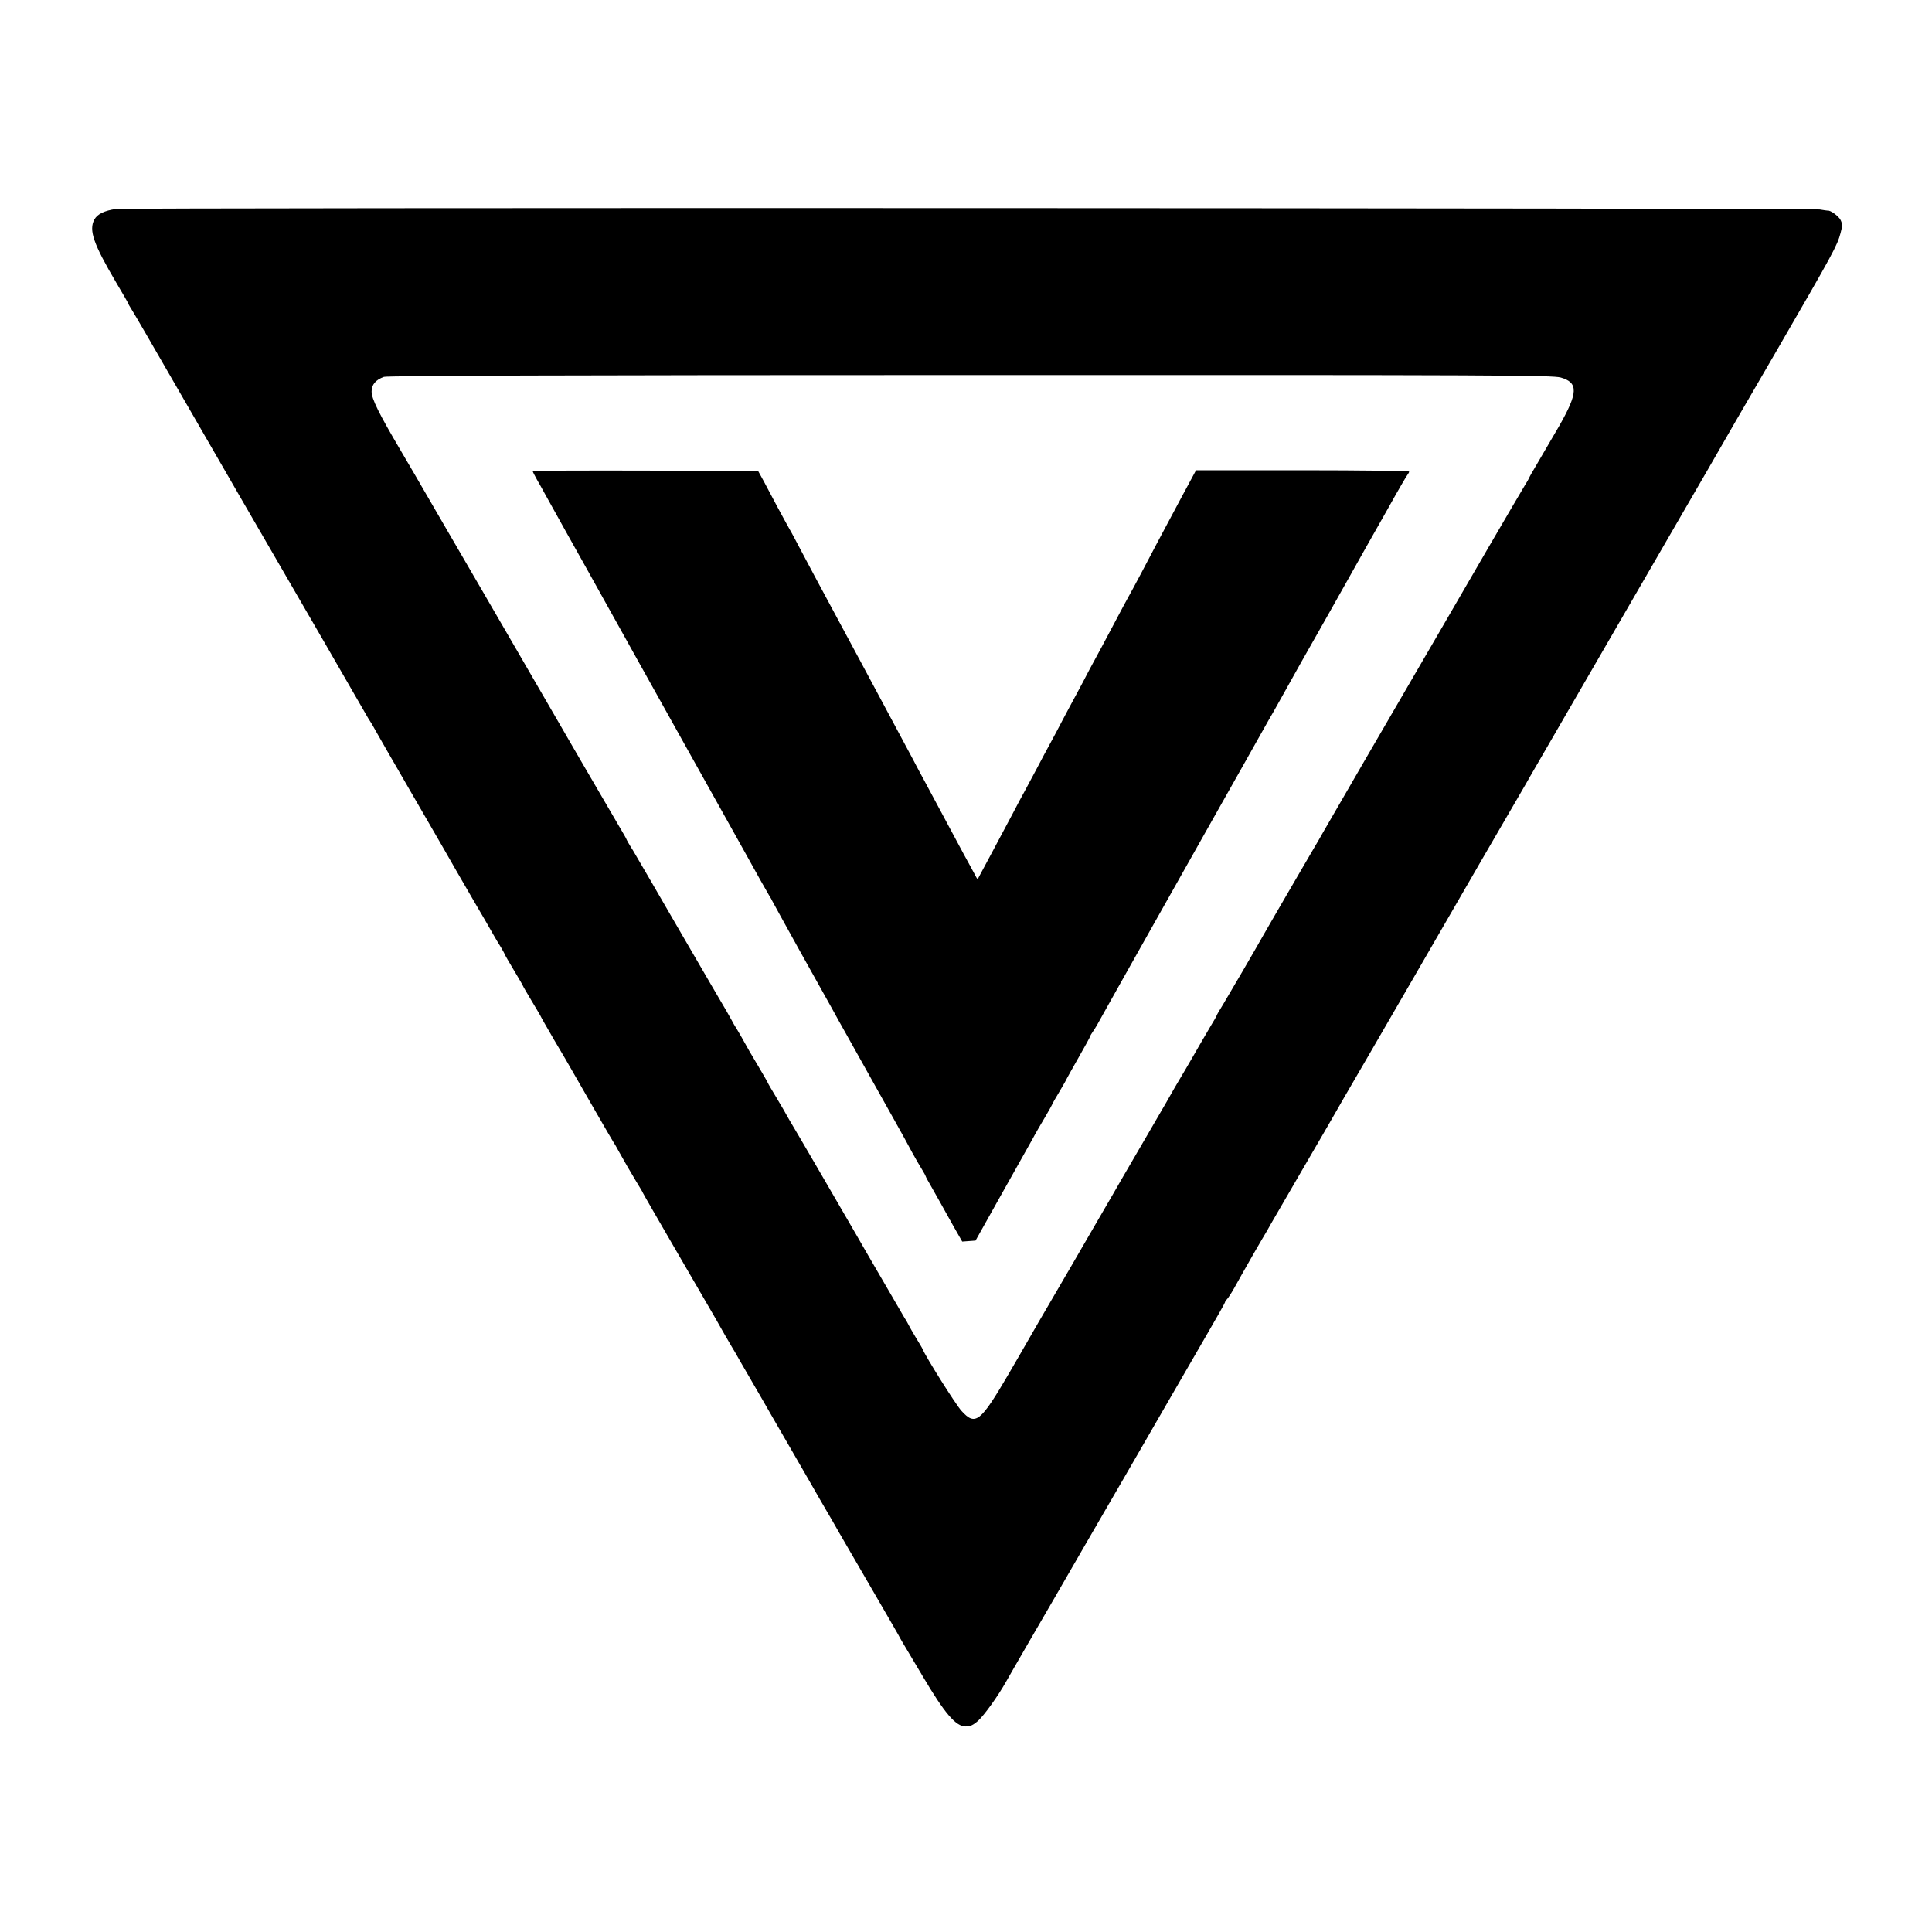 <svg version="1" xmlns="http://www.w3.org/2000/svg" width="1566.667" height="1566.667" viewBox="0 0 1175 1175"><path d="M70.5 127.1c-7 1-11.3 3.1-13.1 6.4-3.5 6.5-.6 14.8 13.3 38.4 4 6.7 7.3 12.5 7.3 12.7 0 .3 1.1 2.1 2.4 4.2 1.3 2 12.6 21.5 25.1 43.2 12.5 21.7 31 53.7 41 71 32.8 56.5 73.8 127.4 75.8 131 1 1.9 2.3 3.9 2.7 4.5.4.5 2 3.2 3.5 6 1.5 2.7 11.1 19.4 21.3 37 18.5 31.9 23.3 40.3 27.8 48.2 1.3 2.3 6.3 10.8 11 19 4.8 8.1 9.8 16.8 11.2 19.3 1.4 2.5 3.6 6.2 4.9 8.2 1.2 2.1 2.3 4 2.3 4.2 0 .3 2.5 4.6 5.5 9.6s5.5 9.3 5.5 9.5c0 .2 2.5 4.5 5.5 9.5s5.5 9.2 5.5 9.4c0 .2 3.7 6.6 8.1 14.2 4.5 7.6 9 15.2 9.9 16.9 6.8 11.9 25.4 44.2 26 45 .4.5 1.9 3 3.2 5.5 4.5 8.1 6.6 11.6 10.7 18.5 2.3 3.7 4.1 6.8 4.1 7 0 .2 9.4 16.5 20.9 36.3 11.5 19.8 22 37.9 23.4 40.3 2.7 4.9 8.3 14.6 9.7 16.9.5.8 3.2 5.3 5.8 10 2.7 4.7 8.4 14.5 12.7 21.9 4.3 7.4 8.5 14.9 9.5 16.5 1 1.7 4.1 7.1 7 12.1 5.7 9.8 7.5 12.9 12.7 22 3.6 6.4 7.6 13.2 10.2 17.7.9 1.5 4.3 7.3 7.5 13 3.3 5.7 12.2 21.1 19.9 34.3 7.7 13.2 14.8 25.6 15.9 27.5 1 1.9 2.3 4.2 2.8 5 .5.8 6 10 12.2 20.5 13.3 22.5 20.1 30.5 26.1 30.5 2.8 0 4.6-.8 7.7-3.6 3.7-3.4 11.9-14.8 16.8-23.5 1-1.9 7.6-13.2 14.5-25.2 7-12 13.8-23.7 15.1-26 1.3-2.3 9.7-16.8 18.6-32.2 18.8-32.4 29.2-50.3 49.2-85 8-13.8 19.3-33.3 25.1-43.4 5.9-10.1 10.7-18.7 10.7-19 0-.4.5-1.2 1.2-1.9s2.6-3.6 4.3-6.6c2.7-4.9 6.2-11.1 12.2-21.6 1.1-1.9 3.4-5.8 5-8.6 1.7-2.7 4.1-7 5.5-9.5 1.4-2.4 9.9-17 18.8-32.4 9-15.4 17.1-29.4 18-31 .9-1.7 10.8-18.8 22-38 11.2-19.3 23.7-40.9 27.8-48 30.6-53 59.2-102.4 63.7-110 2.9-5 6.2-10.6 7.2-12.5l33.3-57.5c17.2-29.7 34.5-59.6 38.5-66.5 4-6.9 11.4-19.7 16.5-28.5s14.1-24.3 20-34.5c5.8-10.2 24.6-42.7 41.8-72.2 34.3-59.2 36.6-63.5 38.6-71.1 1.2-4.4 1.1-5.6 0-7.9-1.2-2.4-6.3-6.1-7.9-5.7-.3 0-2.4-.3-4.8-.7-4.8-.9-1030.1-1.2-1036.2-.3zm878.7 102.5c10.8 3.1 10.6 9.2-.9 29.4-6.5 11.2-9.5 16.3-13.6 23.3-2.6 4.3-4.7 8.1-4.7 8.3 0 .2-1.2 2.3-2.7 4.7-1.4 2.3-11.4 19.3-22.1 37.7-18.3 31.7-46.3 79.7-48.2 83-2 3.3-50.4 86.8-52.5 90.5-1.2 2.2-3.7 6.5-5.5 9.5-1.8 3-6.5 11.1-10.5 18s-9.6 16.5-12.5 21.5c-2.8 4.9-6.2 10.8-7.5 13-4.8 8.6-21 36.3-24.6 42.3-2.2 3.5-3.9 6.5-3.9 6.7 0 .3-1.7 3.3-3.8 6.7-2.1 3.5-5.2 8.8-6.9 11.8-1.7 3-5.2 9.1-7.8 13.5-2.6 4.4-5.7 9.6-6.8 11.5-1 1.9-8.4 14.7-16.4 28.4-8 13.7-15.3 26.3-16.3 28-2.8 4.9-5.9 10.3-12.5 21.6-3.4 5.8-7.3 12.5-8.7 15-2.2 3.9-12 20.7-29.1 50-2.7 4.7-5.9 10.3-7.2 12.5-1.2 2.2-6.2 10.7-11 19-17.3 29.6-20.3 31.9-28.8 22.5-3.5-3.9-21.6-32.6-23.6-37.5-.2-.6-2.1-3.7-4.1-7-2-3.3-3.9-6.7-4.3-7.5-.4-.8-1.5-2.9-2.6-4.5-1-1.7-5.2-8.9-9.3-16-4.2-7.2-9.9-17.1-12.8-22-2.9-5-6.1-10.6-7.2-12.5-4.4-7.7-37.9-65.3-40.5-69.5-.7-1.1-1.5-2.7-2-3.5-.4-.8-3.1-5.5-6-10.3-2.9-4.8-5.3-8.9-5.3-9.1 0-.2-2.8-5.1-6.2-10.8-3.4-5.6-7-11.9-8-13.8-1-1.9-3-5.3-4.3-7.5-1.4-2.2-3-4.9-3.5-6-.6-1.1-2-3.6-3.1-5.5-1.2-1.9-13.6-23.3-27.7-47.5-14-24.2-27.2-46.9-29.3-50.4-2.2-3.4-3.9-6.5-3.9-6.7 0-.2-2.2-4.1-4.9-8.6-4.4-7.4-41.9-71.9-46.1-79.3-1-1.7-7.4-12.7-14.2-24.5-6.9-11.8-13.5-23.3-14.8-25.5-1.3-2.2-5.3-9.2-9-15.5-3.7-6.3-14.9-25.7-25-43-10-17.3-20.5-35.3-23.3-40-13.3-22.6-17.7-31.4-17.7-35.9 0-4.2 2.5-7.1 7.5-8.9 2.1-.7 112.7-1.1 356.5-1.1 322.3-.1 354 .1 359.2 1.5z"/><path d="M324 286.6c0 .3 1.1 2.5 2.5 5 1.4 2.4 3.7 6.5 5.1 9.1 1.5 2.7 7.1 12.7 12.4 22.3 5.4 9.6 11 19.7 12.6 22.5 2.3 4.2 17.5 31.4 23.4 42 .9 1.6 3.2 5.7 5 9 3.4 6.2 58.2 104.2 61.7 110.5 1.1 1.9 3.5 6.2 5.3 9.5 8.3 15 15.1 27.1 16 28.5.6.8 1.3 2.2 1.7 3 .4.8 8.1 14.8 17.1 31 9.1 16.2 17.6 31.5 19 34 1.3 2.5 6.6 11.9 11.7 21s12.5 22.3 16.5 29.5c4 7.1 8.4 15 9.8 17.5 5.6 10 7.7 13.8 11 20 2 3.6 4.6 8.2 5.9 10.2 1.3 2.1 2.3 4 2.3 4.2 0 .3 1.5 3.1 3.4 6.3 1.8 3.2 4.4 7.8 5.8 10.3 1.4 2.5 4.9 8.7 7.7 13.8l5.3 9.3 4-.3 4.1-.3 15.4-27.5c8.5-15.1 17.1-30.4 19.1-34 1.9-3.6 5.5-9.8 7.9-13.8 2.4-4.1 4.3-7.5 4.3-7.7 0-.2 2-3.8 4.5-7.9 2.5-4.2 4.5-7.8 4.5-8 0-.1 3.2-5.8 7-12.5 3.9-6.8 7-12.5 7-12.8 0-.3.8-1.7 1.8-3.1 1.1-1.5 3.5-5.6 5.4-9.2 2-3.6 6.4-11.5 9.8-17.5 3.4-6.1 8.1-14.4 10.4-18.5 8.1-14.3 45.9-81.5 47.6-84.5 9.2-16.2 29.2-51.8 31-55 1.2-2.2 3.9-6.9 6-10.5 2-3.6 5.2-9.2 7-12.5 1.8-3.3 4.2-7.6 5.3-9.5 1.1-1.9 3-5.3 4.2-7.5 1.2-2.2 5.1-9 8.5-15 3.5-6.1 11.3-20 17.5-31 6.2-11 12.1-21.6 13.2-23.5 1.1-1.9 7.1-12.5 13.3-23.5 6.1-11 11.6-20.4 12.1-20.9.5-.6.9-1.4.9-1.8 0-.4-29.2-.8-64.8-.8h-64.8l-9 16.7c-14 26.2-17.6 33-24.3 45.8-3.5 6.6-7.1 13.3-8.1 15-.9 1.6-4.3 7.9-7.5 14-3.2 6-7 13.2-8.5 16-1.5 2.7-4.8 8.8-7.3 13.5-2.4 4.7-6.1 11.6-8.2 15.5-2.1 3.8-5.8 10.8-8.3 15.5-2.4 4.7-5.9 11.2-7.7 14.5-1.8 3.3-5.4 10-8 15-2.6 4.9-6 11.2-7.5 14-1.5 2.7-4.8 8.8-7.2 13.5-6.2 11.6-21 39.5-21.2 39.7-.1.1-1.1-1.4-2.1-3.5-1.1-2-3.8-7.1-6.1-11.2-3.7-6.9-6.8-12.7-17.7-33-2.2-4.1-5.2-9.8-6.7-12.5-1.5-2.8-4.8-8.8-7.2-13.5-5.9-11-12.2-22.8-16.6-31-6.6-12.3-9.9-18.5-14.2-26.5-5.1-9.5-23.9-44.5-28.5-53-1.8-3.3-5.6-10.5-8.5-16-2.9-5.5-6-11.4-7-13-1-1.7-4.1-7.5-7.1-13-2.9-5.5-6.7-12.7-8.5-16l-3.3-6-68.5-.3c-37.7-.1-68.6 0-68.6.4z"/></svg>
